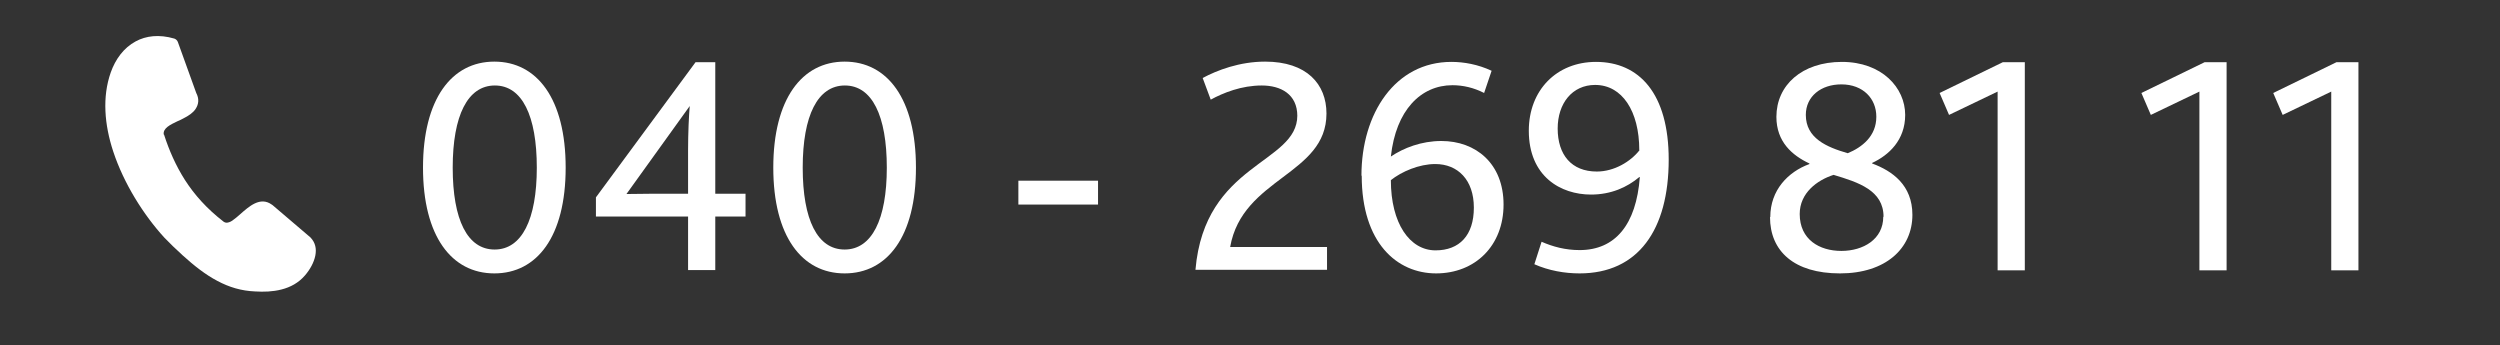 <?xml version="1.0" encoding="UTF-8"?>
<svg id="Aanpassingen" xmlns="http://www.w3.org/2000/svg" viewBox="0 0 90.07 12.44"><rect x="0" y="0" width="90.07" height="12.44" fill="#333333" stroke="none"/>
  <defs>
    <style>
      .cls-1 {
        fill: #fff;
        stroke-width: 0px;
      }
    </style>
  </defs>
  <g>
    <path class="cls-1" d="M15.24,6.04c0-2.47,1.03-3.82,2.57-3.82s2.57,1.34,2.57,3.82-1.03,3.81-2.57,3.81-2.57-1.34-2.57-3.81ZM19.34,6.04c0-1.87-.53-2.96-1.51-2.96s-1.52,1.08-1.52,2.96.53,2.95,1.51,2.95,1.52-1.08,1.52-2.95Z"/>
    <path class="cls-1" d="M21.47,7.11l3.59-4.87h.71v4.74h1.09v.82h-1.09v1.93h-.98v-1.93h-3.32v-.7ZM23.48,6.98h1.31v-1.56c0-.64.03-1.26.06-1.6l-2.28,3.17c.23,0,.63-.01.91-.01Z"/>
    <path class="cls-1" d="M27.86,6.04c0-2.47,1.03-3.82,2.57-3.82s2.57,1.34,2.57,3.82-1.03,3.81-2.57,3.81-2.57-1.34-2.57-3.81ZM31.95,6.04c0-1.87-.53-2.96-1.51-2.96s-1.52,1.08-1.52,2.96.53,2.95,1.51,2.95,1.52-1.08,1.52-2.95Z"/>
    <path class="cls-1" d="M36.69,6.51h2.87v.86h-2.87v-.86Z"/>
    <path class="cls-1" d="M46.74,4.18c0-.79-.6-1.1-1.28-1.1-.73,0-1.38.26-1.84.51l-.29-.78c.52-.28,1.33-.59,2.25-.59,1.5,0,2.21.81,2.21,1.87,0,2.22-3.03,2.3-3.47,4.81h3.49v.82h-4.74c.33-3.87,3.67-3.81,3.67-5.56Z"/>
    <path class="cls-1" d="M49.05,6.33c0-2.25,1.22-4.1,3.24-4.1.45,0,.96.09,1.45.32l-.27.8c-.37-.19-.76-.28-1.14-.28-1.14,0-2.04.9-2.22,2.57.46-.31,1.1-.56,1.82-.56,1.24,0,2.24.81,2.24,2.29s-1.02,2.48-2.43,2.48-2.68-1.1-2.68-3.52ZM53.1,7.48c0-1-.58-1.57-1.39-1.57-.58,0-1.21.27-1.6.58,0,1.56.68,2.53,1.61,2.53.86,0,1.38-.54,1.38-1.54Z"/>
    <path class="cls-1" d="M55.28,9.52l.26-.81c.41.18.86.3,1.37.3,1.28,0,2.04-.91,2.17-2.63h-.02c-.44.37-1.02.63-1.74.63-1.09,0-2.24-.65-2.24-2.3,0-1.46,1-2.48,2.42-2.48,1.56,0,2.62,1.14,2.62,3.52,0,2.53-1.1,4.1-3.21,4.1-.54,0-1.11-.1-1.63-.33ZM59.06,5.41c0-1.41-.62-2.35-1.59-2.35-.83,0-1.35.67-1.35,1.57,0,.95.5,1.55,1.41,1.55.63,0,1.22-.36,1.54-.77Z"/>
    <path class="cls-1" d="M63.78,7.82c0-.97.64-1.63,1.41-1.91v-.02c-.62-.29-1.19-.78-1.19-1.68,0-1.14.92-1.98,2.36-1.98s2.28.93,2.28,1.91c0,.91-.59,1.45-1.19,1.73v.02c.73.27,1.45.78,1.45,1.85,0,1.21-.96,2.11-2.61,2.11s-2.52-.8-2.52-2.03ZM67.86,7.81c0-.95-.9-1.24-1.8-1.51-.59.19-1.22.65-1.22,1.41,0,.92.71,1.33,1.5,1.33s1.51-.42,1.51-1.23ZM67.6,4.2c0-.64-.47-1.16-1.26-1.16-.73,0-1.28.43-1.28,1.1,0,.84.75,1.16,1.51,1.38.51-.21,1.03-.61,1.03-1.31Z"/>
    <path class="cls-1" d="M71.97,3.3l-1.75.84-.34-.79,2.28-1.11h.79v7.5h-.98V3.3Z"/>
    <path class="cls-1" d="M79.24,3.3l-1.75.84-.34-.79,2.28-1.11h.79v7.5h-.98V3.3Z"/>
    <path class="cls-1" d="M83.99,3.3l-1.75.84-.34-.79,2.28-1.11h.79v7.5h-.98V3.3Z"/>
  </g>
  <path class="cls-1" d="M5.91,4.85c.18.56.42,1.11.75,1.63.34.53.78,1.03,1.4,1.51.05.03.09.04.14.03.07-.01.15-.05.22-.11.06-.04.14-.11.22-.18.33-.29.73-.66,1.15-.36,0,0,.02.01.03.02l1.36,1.16s0,0,.01.01c.17.18.22.4.17.65-.05.25-.19.5-.37.71-.23.27-.53.43-.85.51-.31.08-.64.09-.95.07-.49-.02-.93-.15-1.36-.38-.42-.22-.83-.54-1.26-.93l-.03-.03c-.2-.18-.41-.38-.62-.6-.75-.82-1.46-1.95-1.84-3.1-.32-.97-.4-1.97-.09-2.85.17-.48.47-.89.9-1.12.37-.2.84-.26,1.39-.1.06.02.11.07.13.13l.66,1.83c.11.21.09.4-.02.57-.09.14-.25.25-.45.35-.06.03-.13.07-.21.1-.25.12-.53.25-.49.48h0Z"/>
</svg>